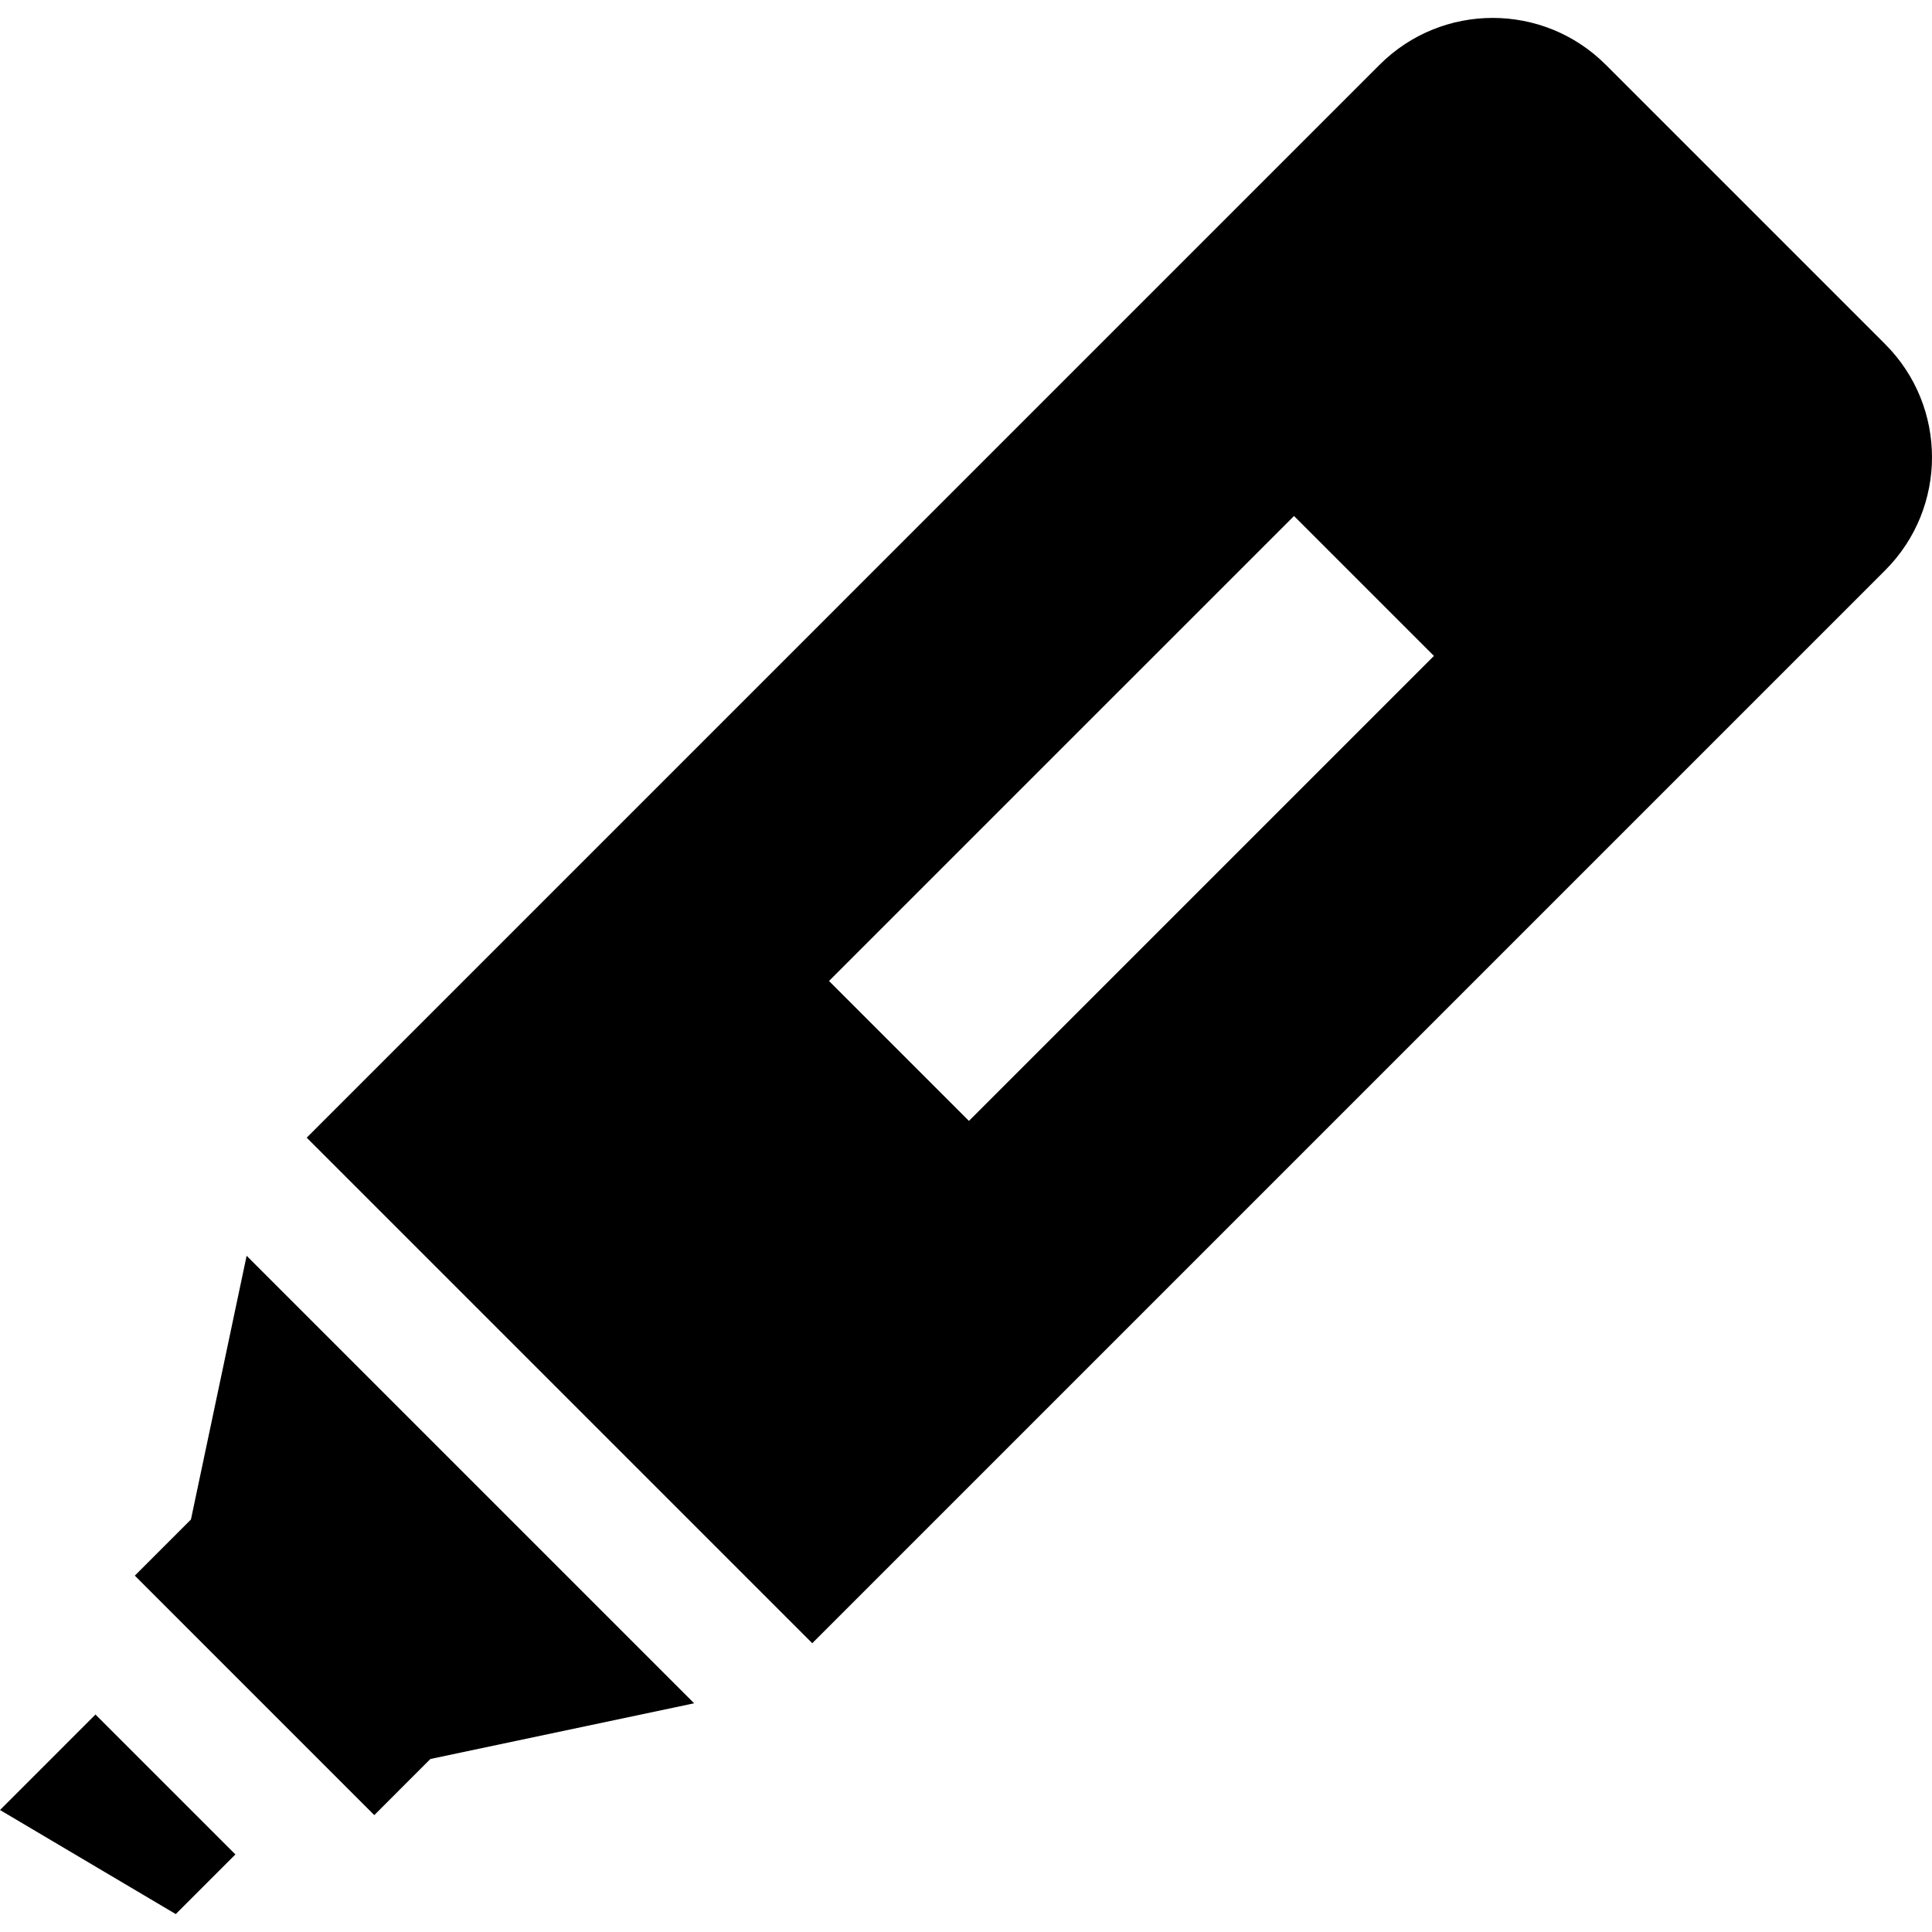 <?xml version="1.0" encoding="iso-8859-1"?>
<!-- Uploaded to: SVG Repo, www.svgrepo.com, Generator: SVG Repo Mixer Tools -->
<svg fill="#000000" height="800px" width="800px" version="1.1" id="Layer_1" xmlns="http://www.w3.org/2000/svg" xmlns:xlink="http://www.w3.org/1999/xlink" 
	 viewBox="0 0 512 512" xml:space="preserve">
<g>
	<g>
		<polygon points="25.306,454.363 0,479.67 46.578,507.251 62.386,491.443 		"/>
	</g>
</g>
<g>
	<g>
		<path d="M499.586,91.201l-74.039-74.039c-16.552-16.552-43.386-16.552-59.938,0L81.28,301.493L215.257,435.47l284.329-284.33
			C516.138,134.588,516.138,107.753,499.586,91.201z M256.778,297.051l-37.08-37.08l123.231-123.23l37.08,37.08L256.778,297.051z"/>
	</g>
</g>
<g>
	<g>
		<polygon points="65.358,332.794 50.602,402.684 35.727,417.56 99.189,481.024 114.065,466.147 183.956,451.391 		"/>
	</g>
</g>
</svg>